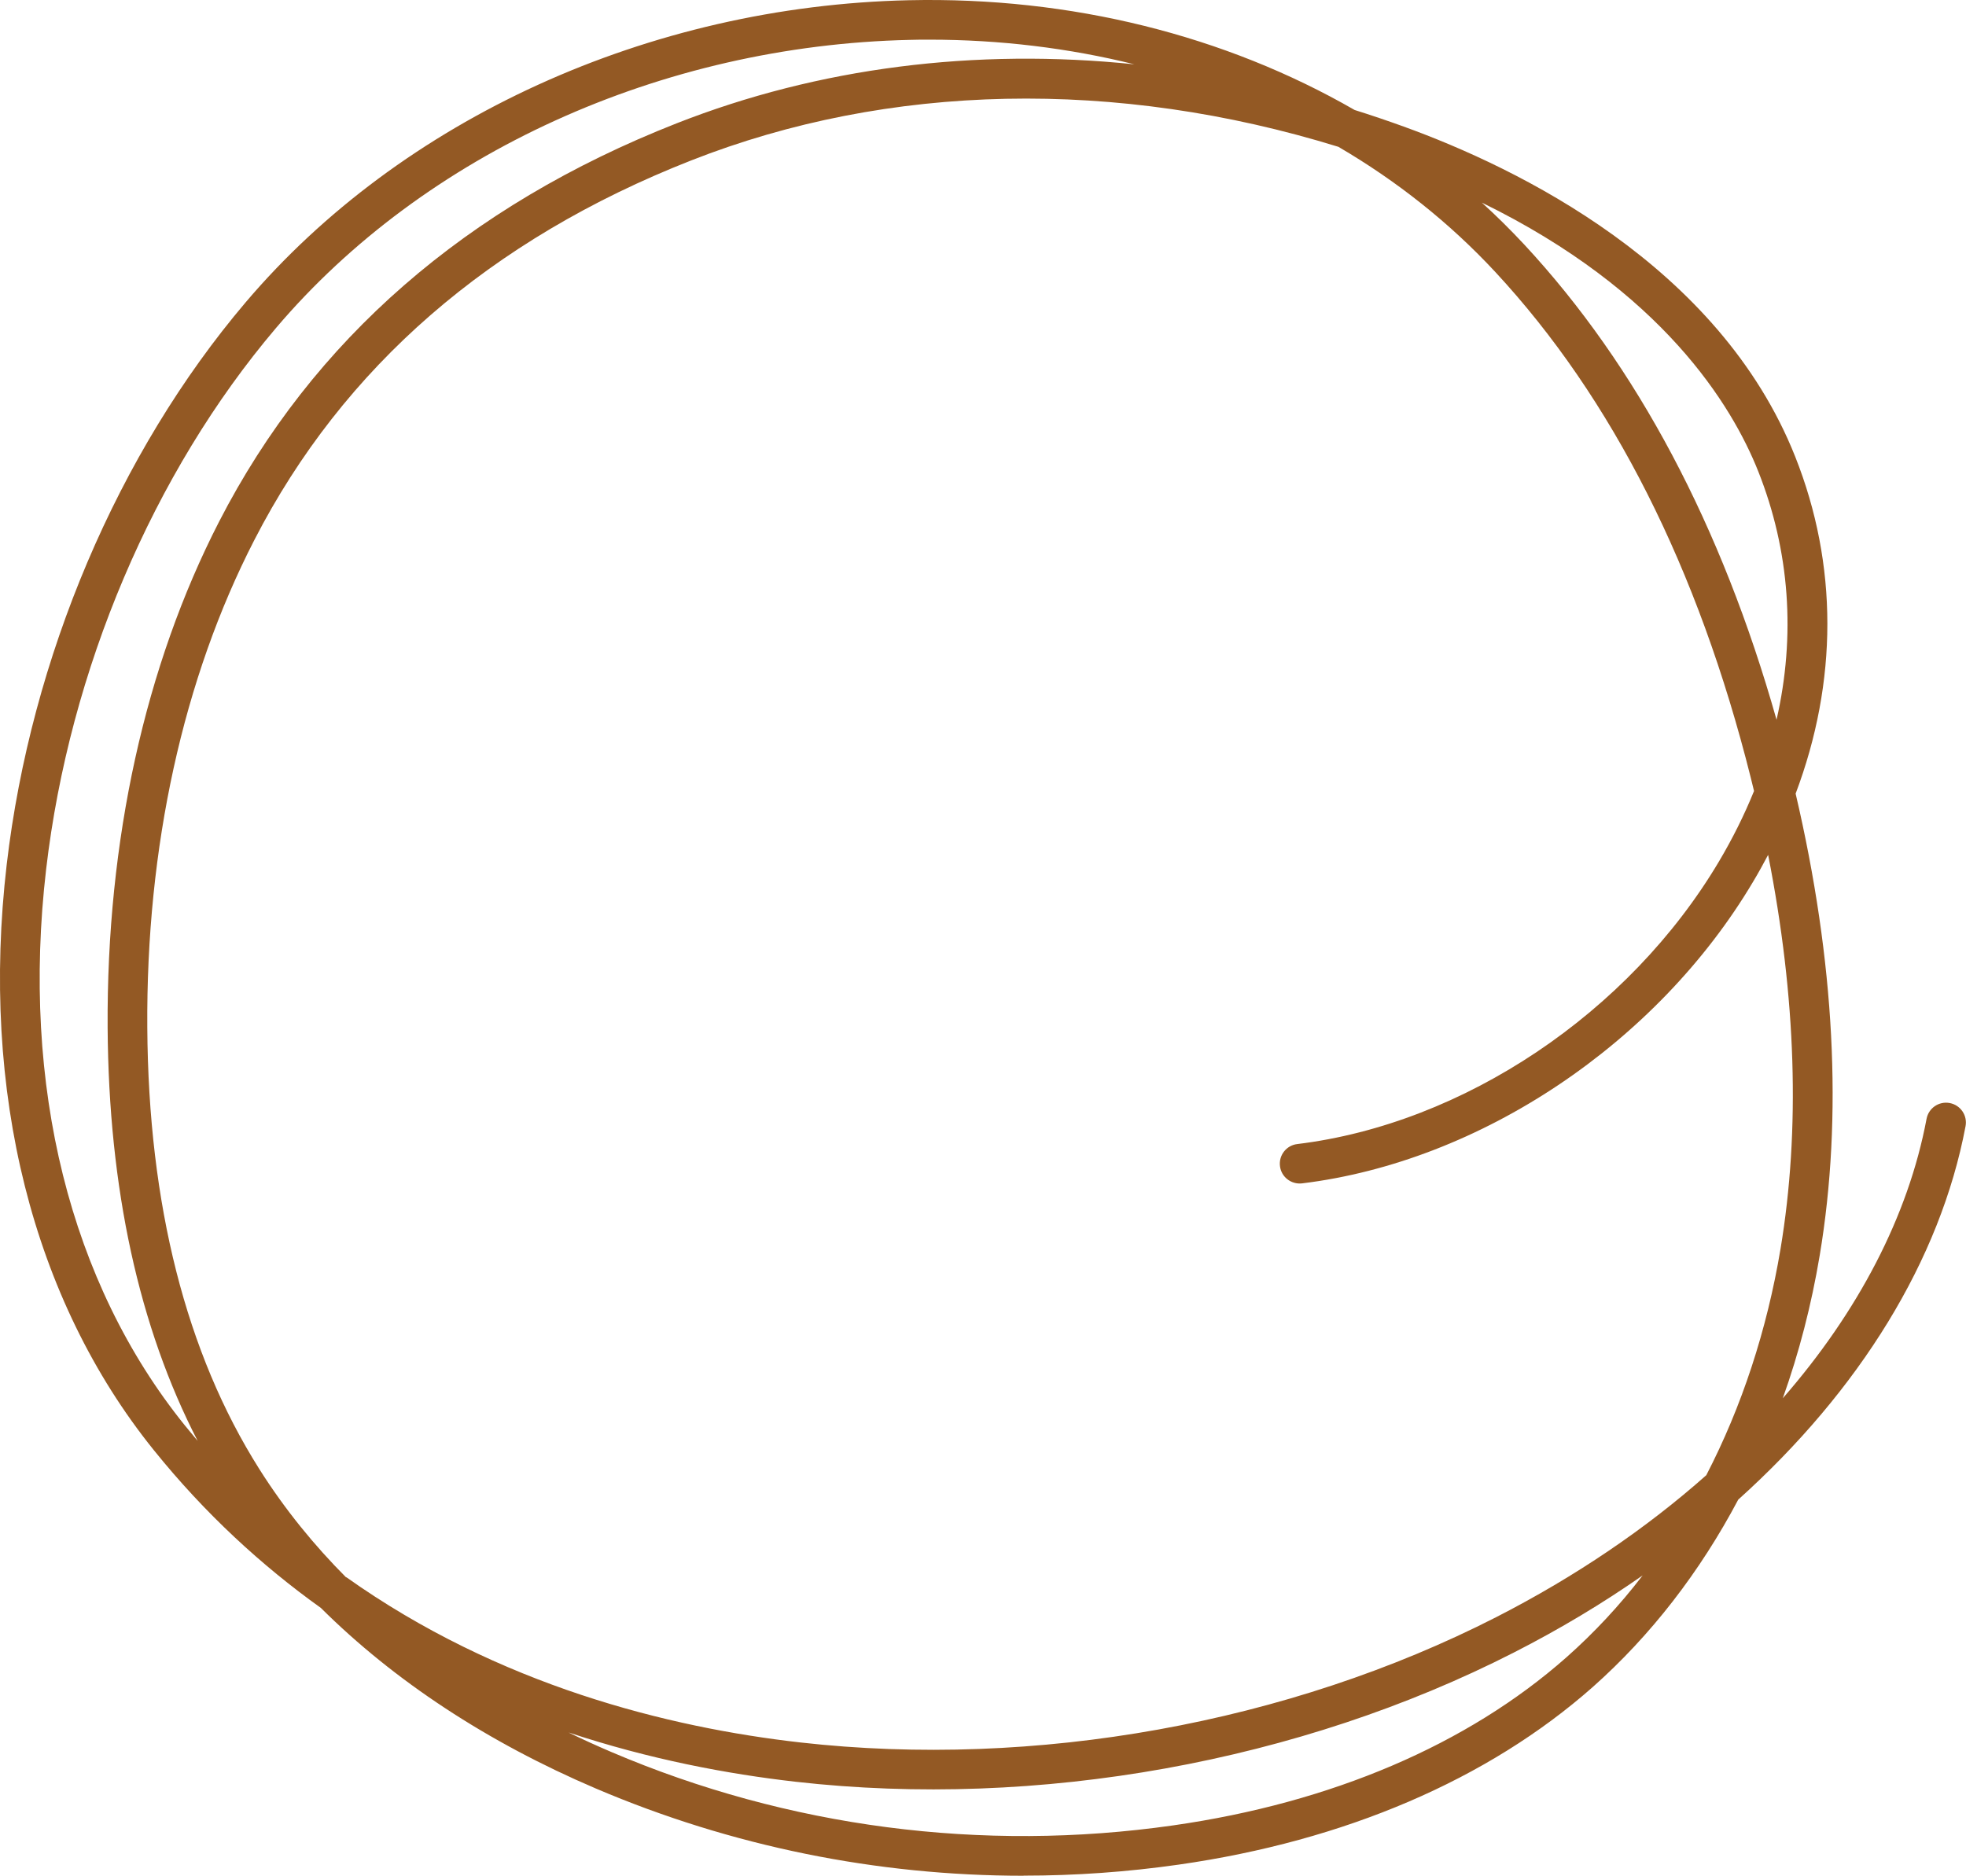 <?xml version="1.0" encoding="UTF-8"?><svg id="_レイヤー_2" xmlns="http://www.w3.org/2000/svg" viewBox="0 0 172.98 165.07"><defs><style>.cls-1{fill:#935924;}</style></defs><g id="_レイヤー_1-2"><path class="cls-1" d="M90.06,165.07c-12.91,0-25.71-2.59-37.64-7.68-9.53-4.07-17.72-9.46-24.19-15.89-5.2-3.72-10.19-8.29-14.7-13.89C2.86,114.37-1.74,96.07,.59,76.08,2.72,57.88,10.38,39.84,21.61,26.61,35.31,10.47,57.12,.53,79.96,.02c14.29-.32,27.86,3.11,39.23,9.66,1.44,.45,2.88,.94,4.32,1.46,9.99,3.62,27.75,12.2,34.44,29.04,3.78,9.51,3.76,19.8,.04,29.66,3.45,14.76,4.16,28.42,2.12,40.63-.73,4.37-1.82,8.58-3.25,12.58,6.62-7.59,11.04-16.02,12.65-24.59,.18-.95,1.09-1.57,2.04-1.39,.95,.18,1.57,1.09,1.39,2.04-2.22,11.78-9.33,23.26-20,32.86-3.37,6.37-7.7,11.97-12.81,16.5-9.2,8.13-21.79,13.53-36.42,15.62-4.54,.65-9.1,.97-13.65,.97Zm-40-12.59c1.29,.63,2.54,1.19,3.73,1.7,15.53,6.63,32.63,8.86,49.42,6.46,13.95-1.99,25.92-7.11,34.6-14.78,2.44-2.16,4.69-4.57,6.72-7.22-3.52,2.46-7.3,4.73-11.32,6.78-18.86,9.64-41.89,13.79-63.19,11.38-5.99-.68-12.85-1.97-19.97-4.33Zm-19.6-13.69c13.45,9.55,28.4,13.24,39.96,14.55,20.64,2.33,42.95-1.69,61.21-11.02,6.96-3.56,13.19-7.79,18.5-12.5,3.11-6.01,5.33-12.74,6.53-19.91,1.75-10.49,1.38-22.13-1.09-34.68-.42,.79-.85,1.58-1.32,2.36-8.44,14.22-24.02,24.64-39.69,26.55-.96,.11-1.83-.57-1.94-1.52-.12-.96,.57-1.83,1.52-1.94,14.63-1.78,29.19-11.54,37.1-24.86,1.21-2.04,2.24-4.11,3.09-6.21-.09-.39-.19-.78-.29-1.18-4.62-18.43-12.18-33.4-22.47-44.49-4-4.31-8.66-8.01-13.81-11.02-19.51-6.03-39.56-5.64-56.95,1.2-17.69,6.95-30.62,18.19-38.43,33.4-6.27,12.19-9.53,27.03-9.42,42.92,.1,15.57,3.41,28.63,9.85,38.83,2.26,3.58,4.86,6.75,7.65,9.55ZM81.78,3.49c-.58,0-1.16,0-1.74,.02-21.85,.49-42.7,9.97-55.76,25.36C13.48,41.59,6.11,58.95,4.06,76.49c-2.22,19.05,2.1,36.42,12.19,48.93,.38,.47,.76,.93,1.14,1.38-5.17-10.02-7.83-22.22-7.92-36.36-.1-16.45,3.29-31.85,9.81-44.54,8.22-15.99,21.76-27.78,40.26-35.05,12.49-4.91,26.27-6.64,40.27-5.19-5.76-1.43-11.82-2.17-18.04-2.17Zm48.6,14.34c1.31,1.19,2.56,2.43,3.76,3.72,9.89,10.66,17.34,24.7,22.17,41.79,1.69-7.38,1.17-14.86-1.61-21.86-2.3-5.79-8.42-15.88-24.32-23.65Z"/></g></svg>